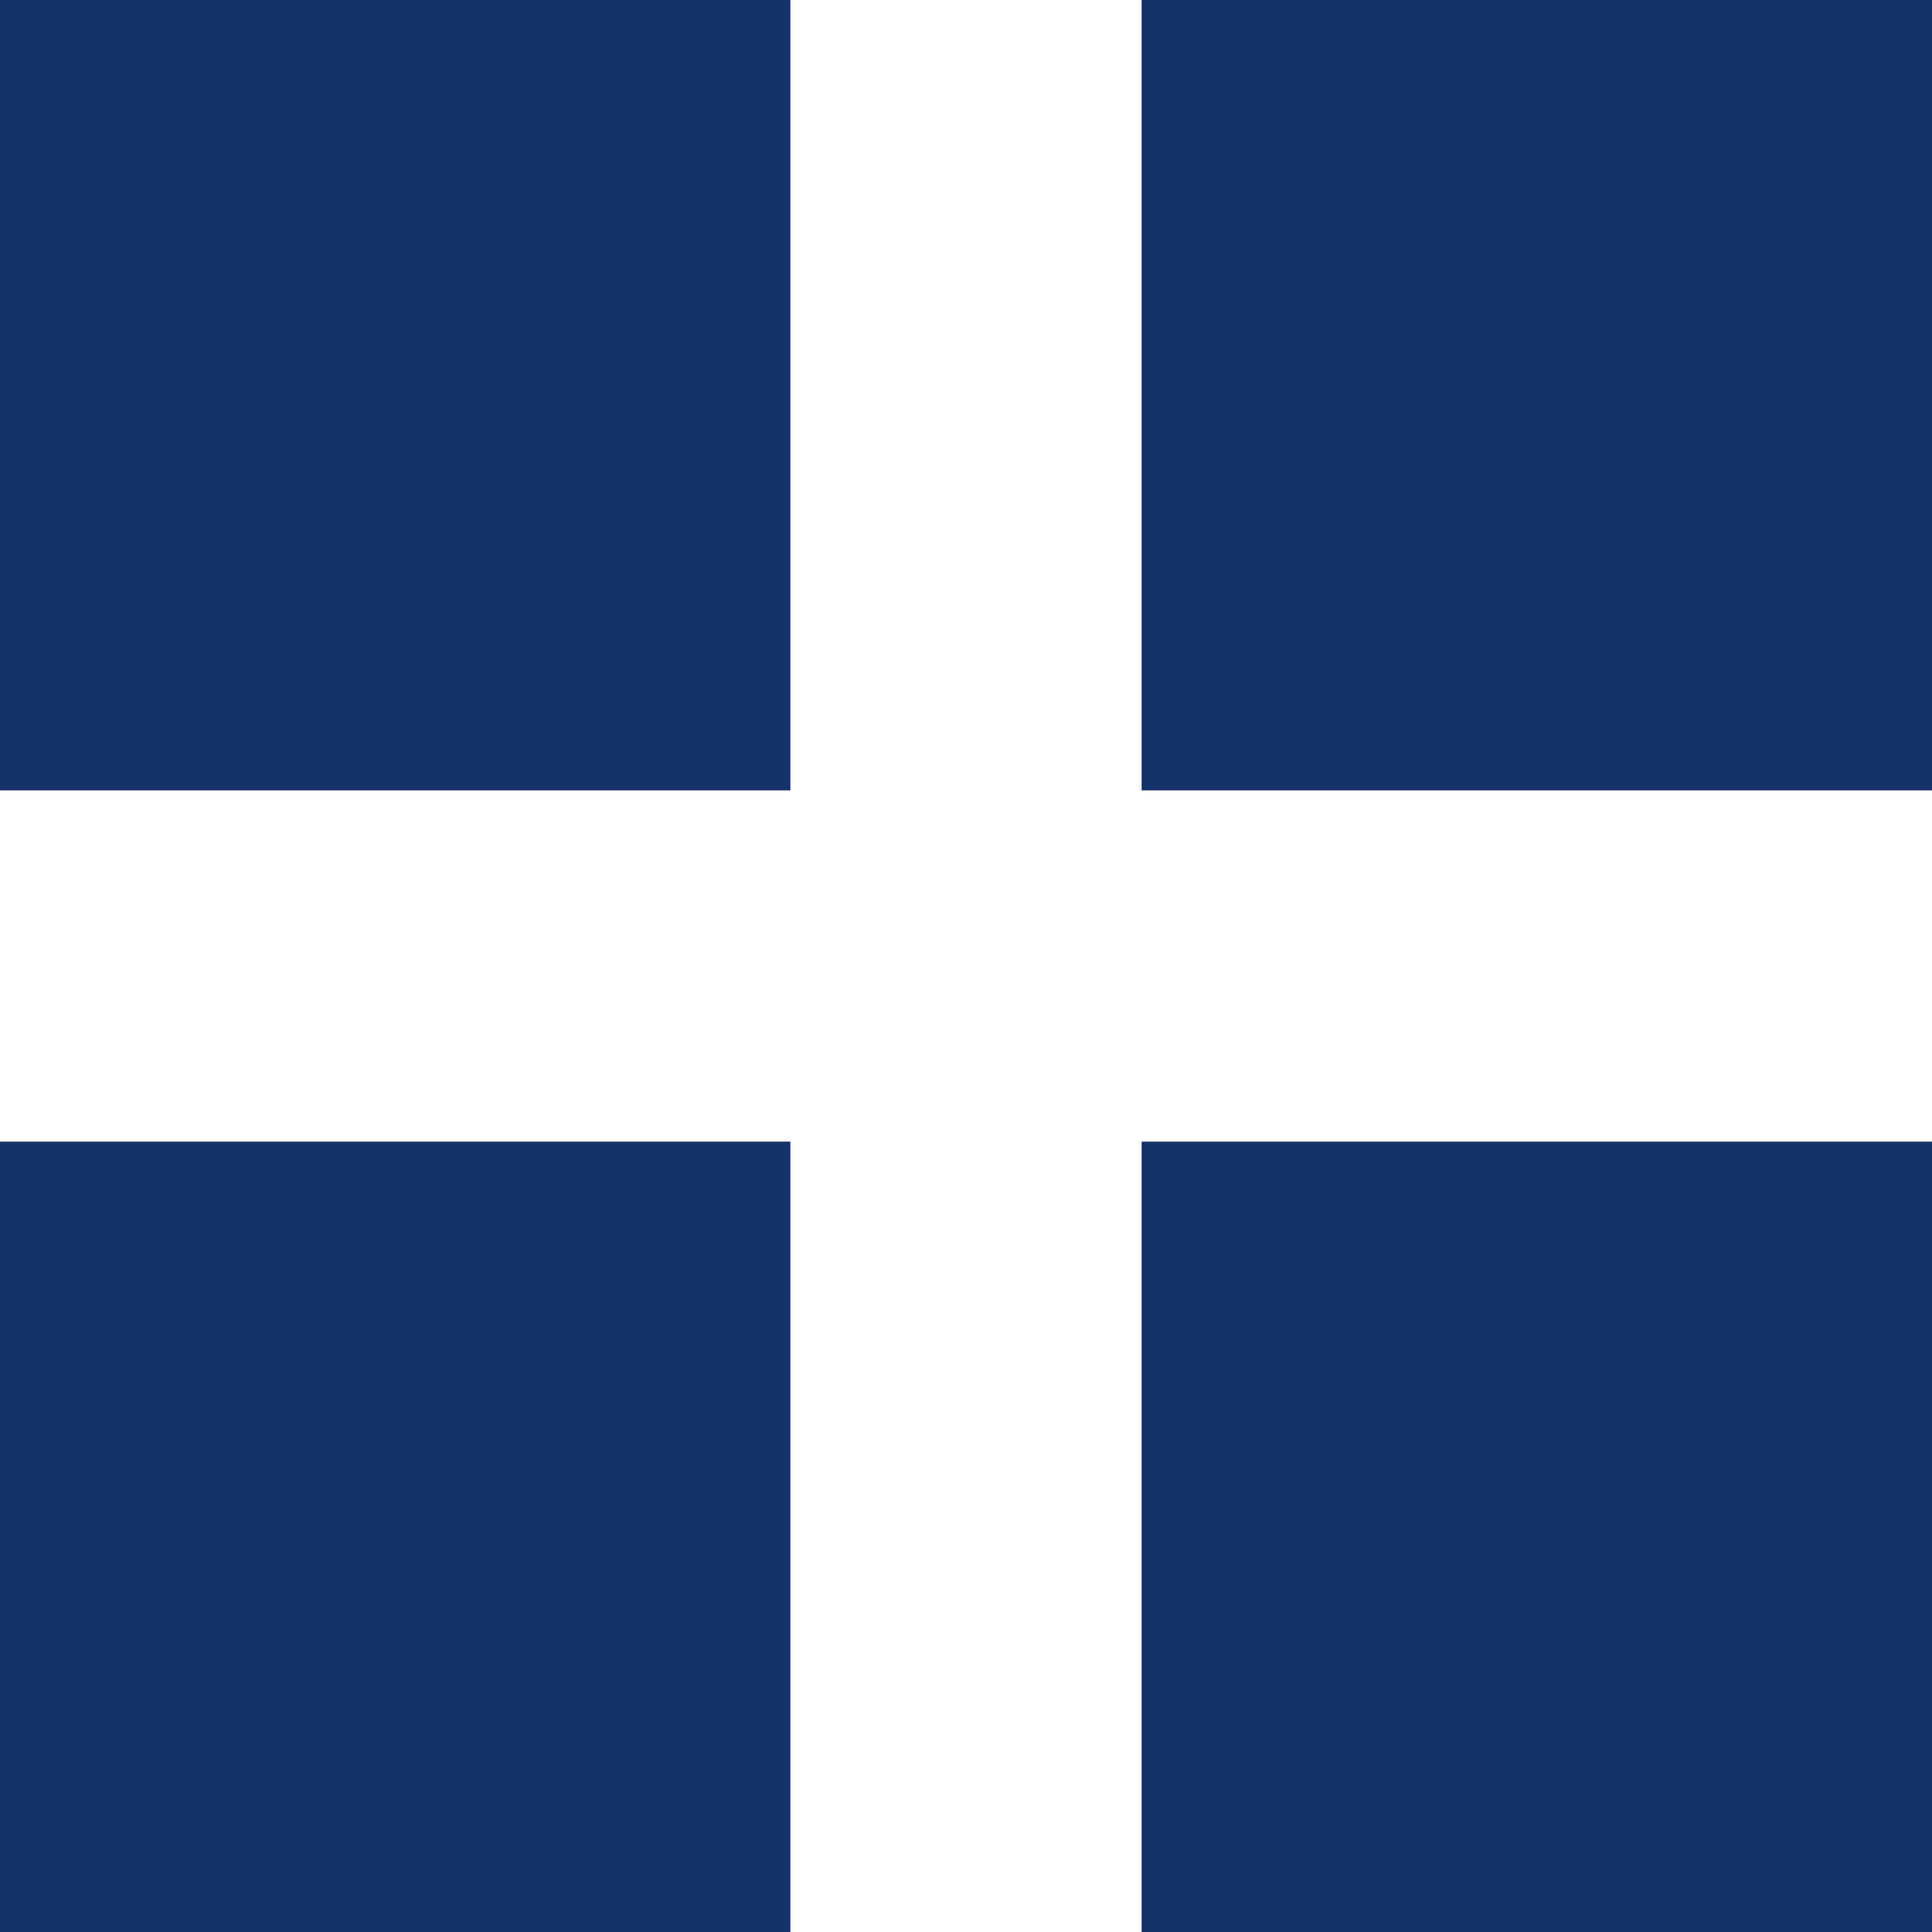 <svg width="44" height="44" viewBox="0 0 44 44" fill="none" xmlns="http://www.w3.org/2000/svg">
<rect width="18" height="18" fill="#153269"/>
<rect y="26" width="18" height="18" fill="#153269"/>
<rect x="26" width="18" height="18" fill="#153269"/>
<rect x="26" y="26" width="18" height="18" fill="#153269"/>
</svg>
